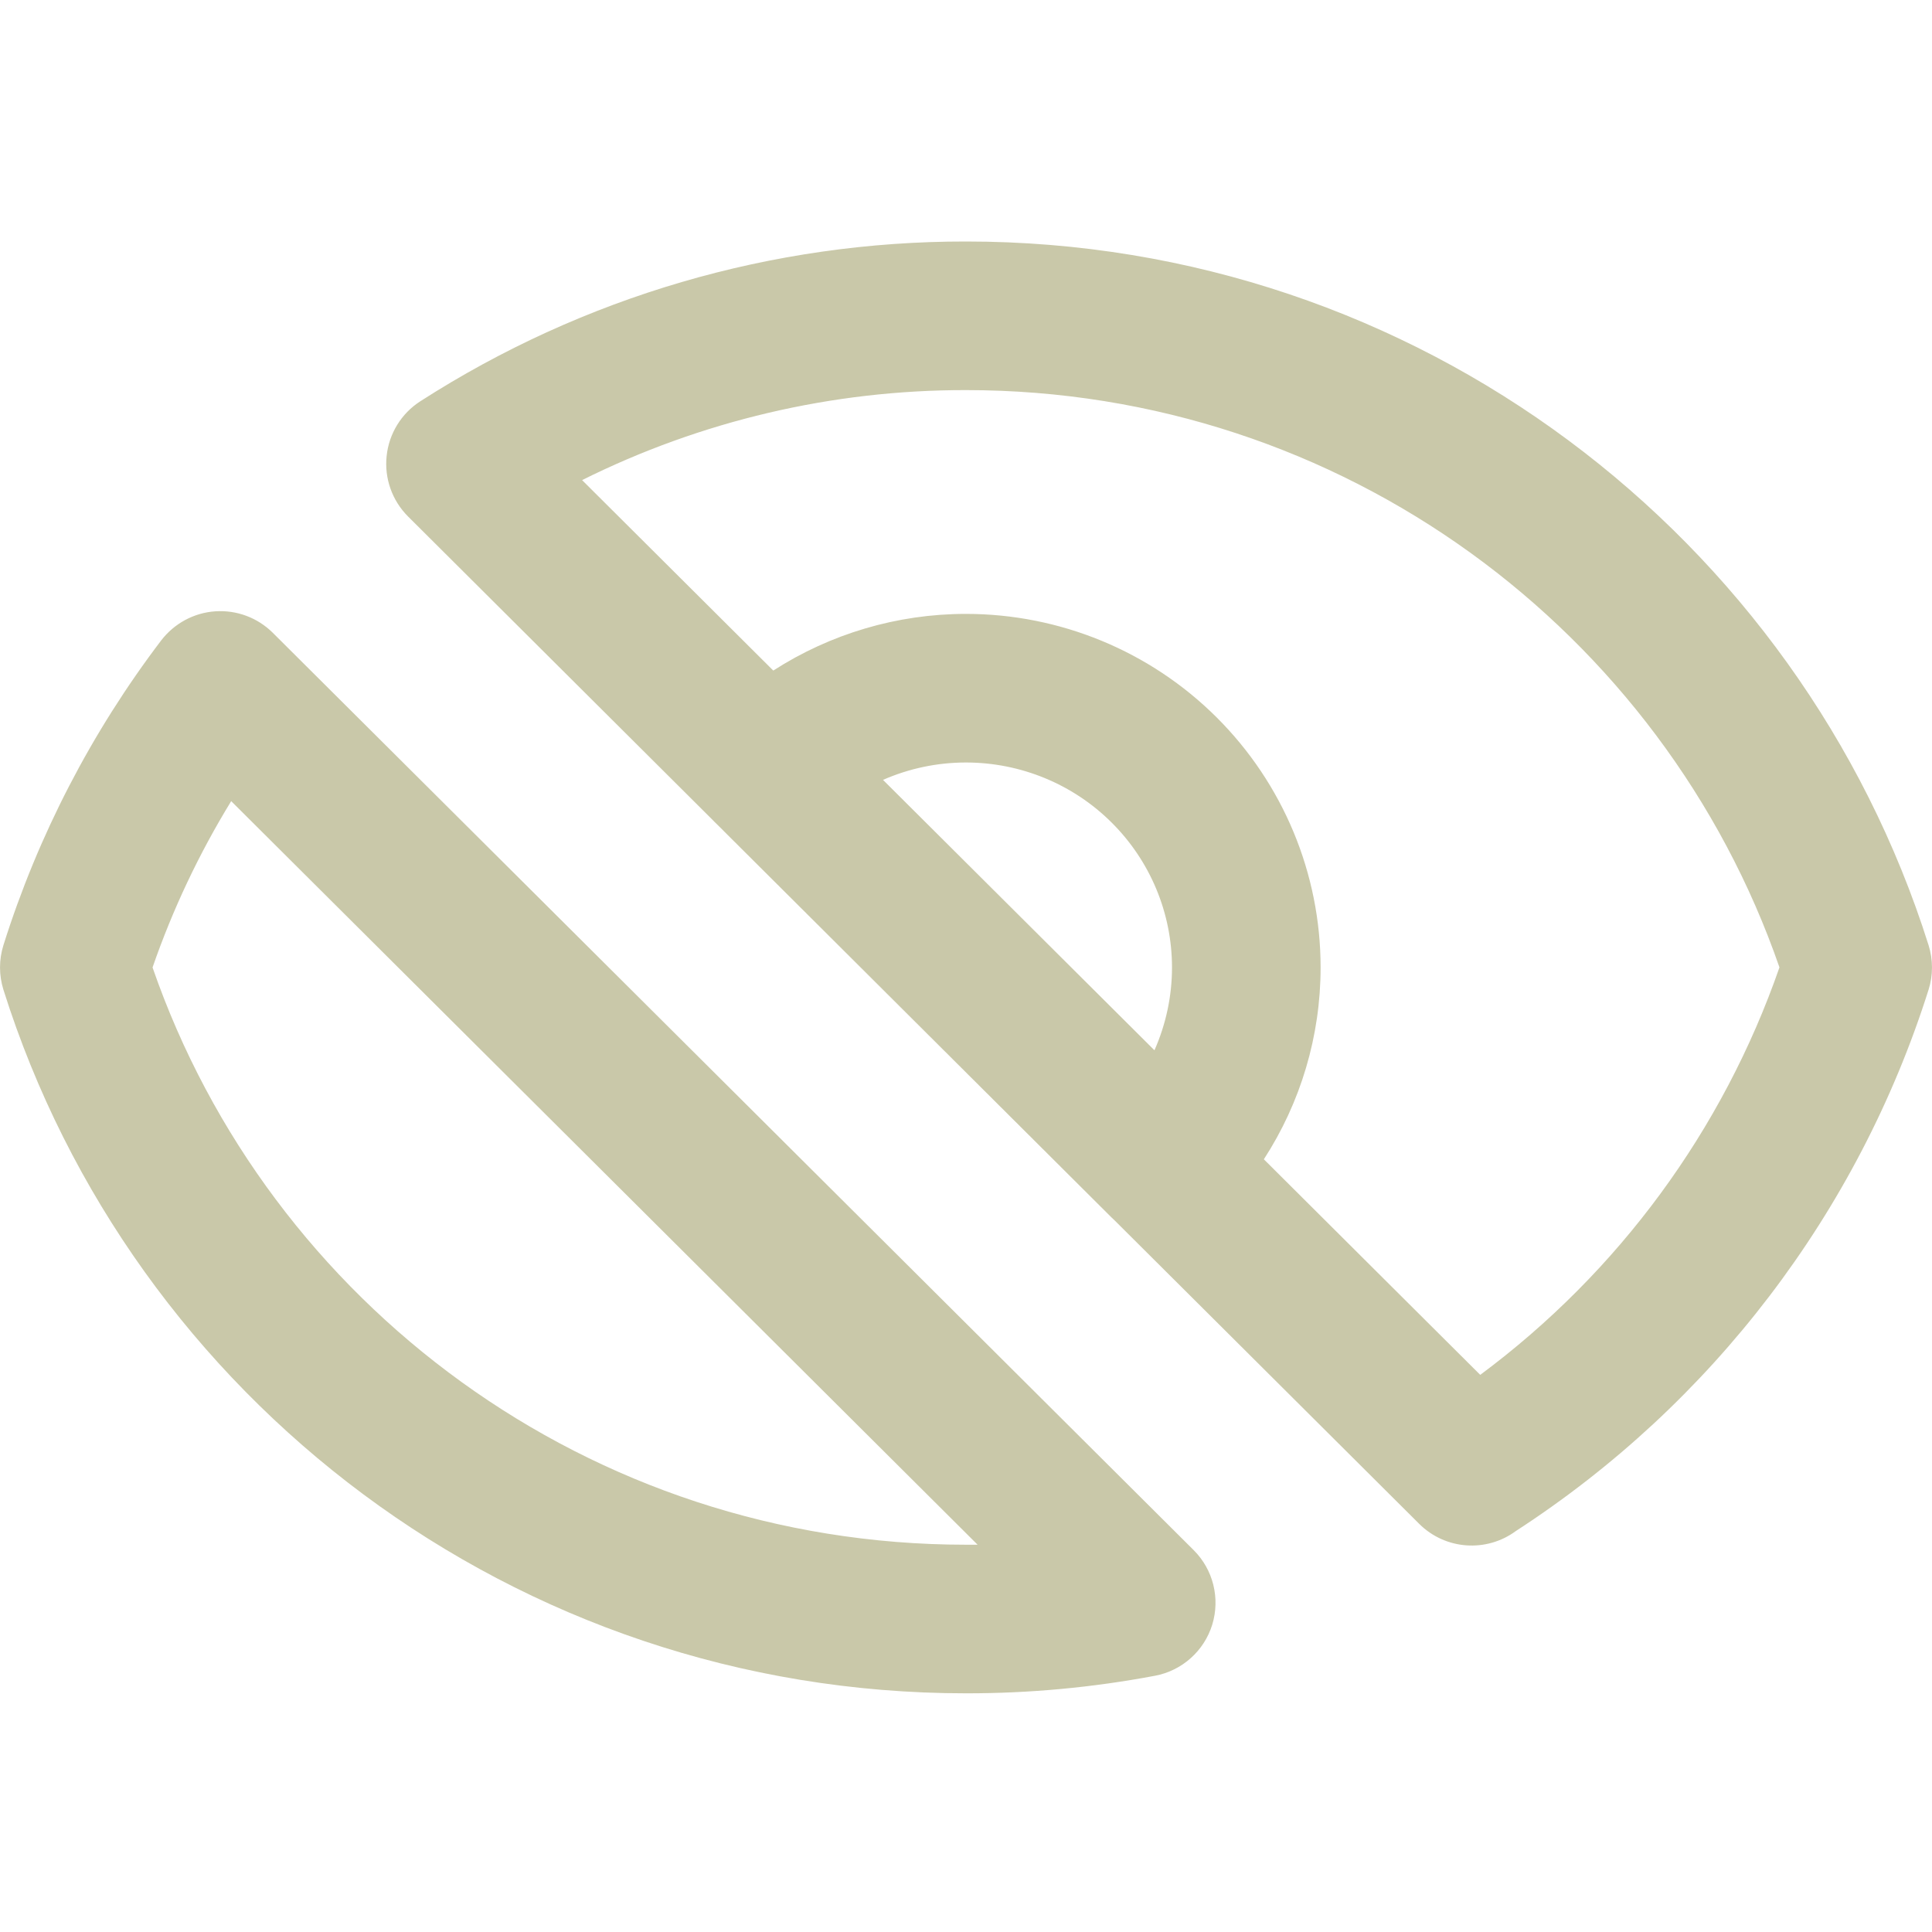 <svg width="24" height="24" viewBox="0 0 24 24" fill="none" xmlns="http://www.w3.org/2000/svg">
<path fill-rule="evenodd" clip-rule="evenodd" d="M7.231 5.964L9.606 8.33C10.314 7.874 11.144 7.626 11.999 7.626C13.167 7.626 14.287 8.088 15.113 8.911C15.94 9.735 16.405 10.852 16.405 12.018C16.405 12.87 16.157 13.697 15.7 14.401L18.388 17.079C20.106 15.803 21.402 14.04 22.105 12.017C20.66 7.845 16.682 4.846 12 4.846L11.999 4.846C10.338 4.844 8.706 5.229 7.231 5.964ZM17.63 18.93C17.958 19.256 18.468 19.286 18.829 19.02C21.267 17.439 23.081 15.063 23.957 12.296C24.014 12.116 24.014 11.921 23.957 11.74C22.359 6.674 17.611 3 12.001 3C9.596 2.997 7.242 3.686 5.221 4.985C4.986 5.136 4.832 5.386 4.803 5.664C4.773 5.942 4.871 6.218 5.069 6.416L8.858 10.191C8.867 10.2 8.876 10.21 8.885 10.219L13.81 15.126C13.82 15.135 13.829 15.144 13.839 15.153M8.885 10.218L8.888 10.22C8.888 10.22 8.888 10.221 8.889 10.221L13.809 15.123C13.81 15.124 13.81 15.124 13.81 15.124C13.81 15.124 13.811 15.125 13.81 15.124M14.341 13.047C14.483 12.726 14.559 12.376 14.559 12.018C14.559 11.344 14.29 10.697 13.81 10.219C13.331 9.741 12.679 9.472 11.999 9.472C11.641 9.472 11.29 9.547 10.969 9.688L14.341 13.047ZM2.674 7.594C2.94 7.576 3.2 7.673 3.389 7.861L14.828 19.256C15.071 19.498 15.159 19.854 15.059 20.182C14.958 20.509 14.684 20.754 14.347 20.817C13.573 20.963 12.787 21.036 11.999 21.035C11.999 21.035 11.999 21.035 11.999 21.035C6.389 21.035 1.641 17.362 0.043 12.296C-0.014 12.115 -0.014 11.921 0.043 11.74C0.473 10.376 1.136 9.096 2.002 7.956C2.164 7.745 2.408 7.612 2.674 7.594ZM2.872 9.952C2.473 10.603 2.145 11.296 1.895 12.018C3.34 16.19 7.318 19.189 12 19.189C12.048 19.189 12.096 19.189 12.144 19.189L2.872 9.952Z" fill="#C9C8A9"/>
</svg>
